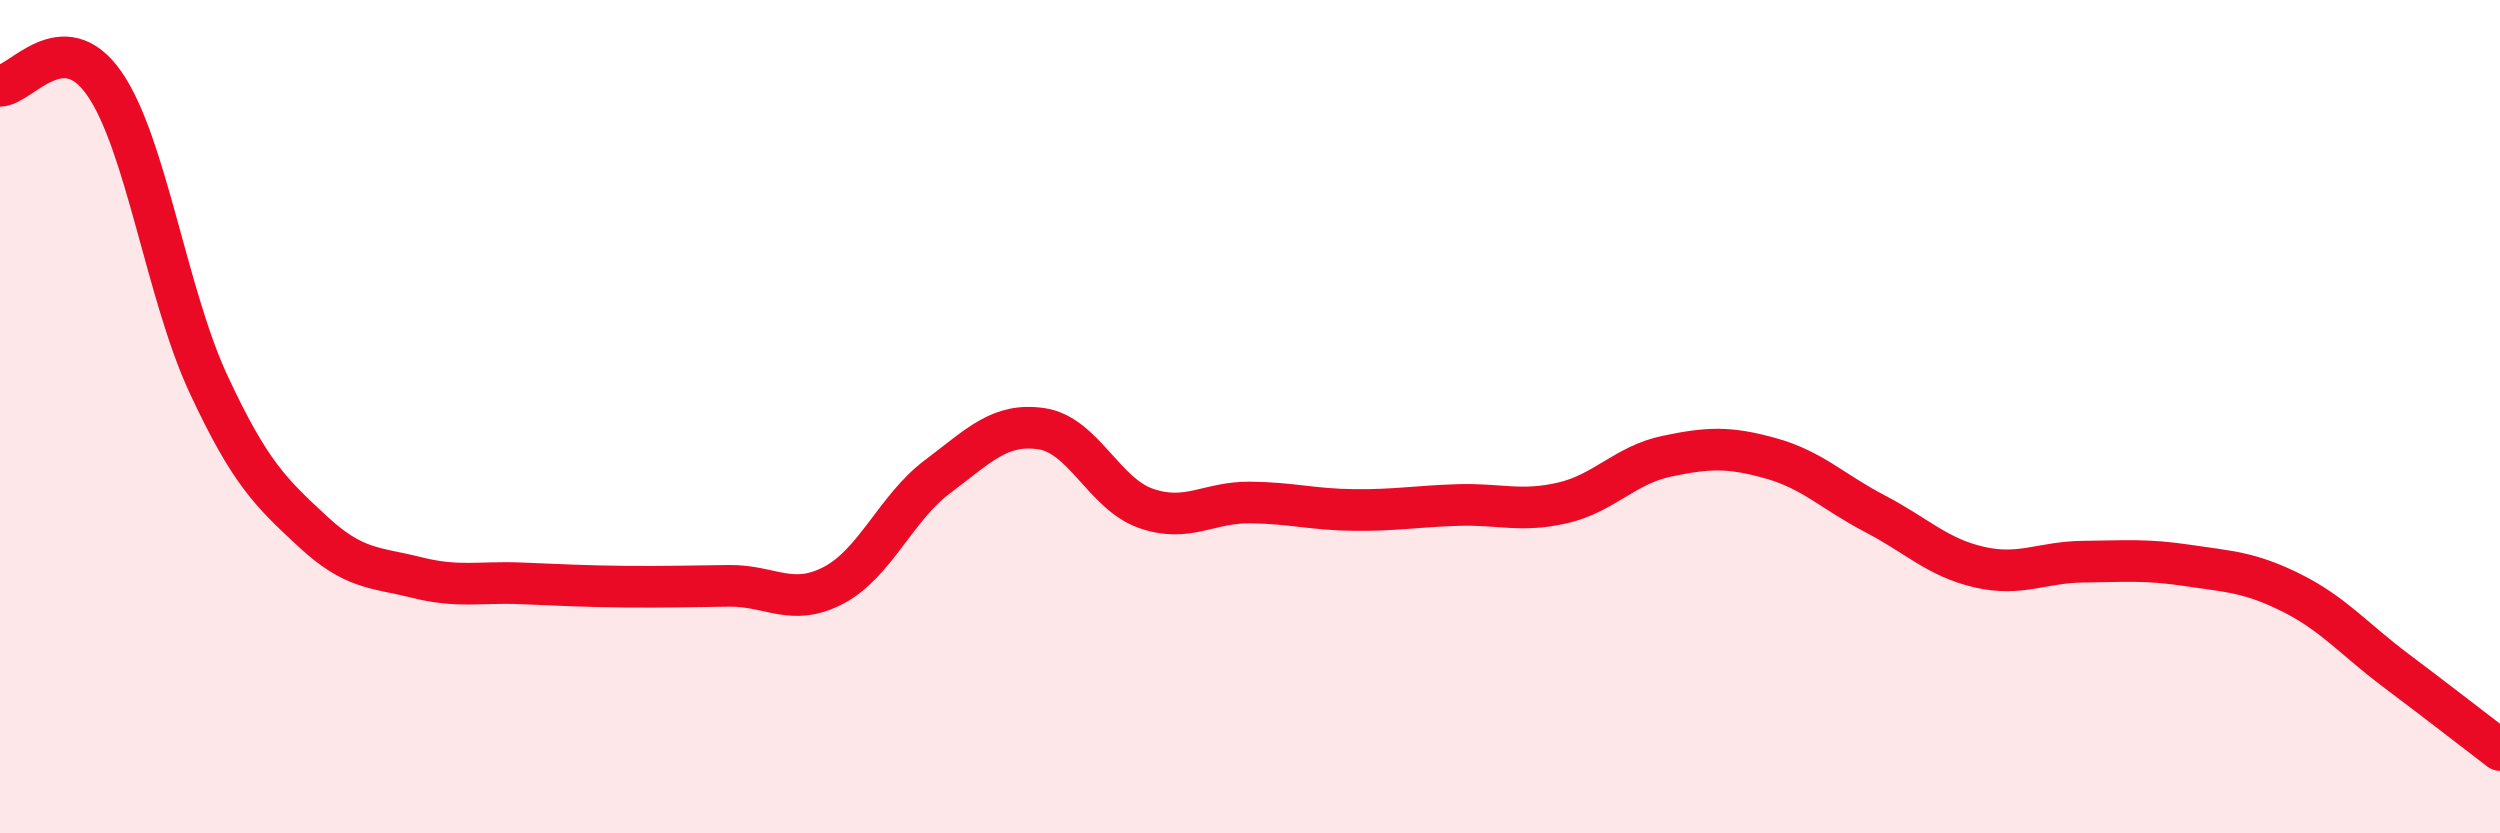 
    <svg width="60" height="20" viewBox="0 0 60 20" xmlns="http://www.w3.org/2000/svg">
      <path
        d="M 0,2.06 C 0.5,2.05 1.5,0.57 2.5,2 C 3.5,3.43 4,7.06 5,9.21 C 6,11.36 6.5,11.82 7.5,12.75 C 8.5,13.68 9,13.61 10,13.86 C 11,14.11 11.5,13.96 12.5,14 C 13.5,14.04 14,14.07 15,14.08 C 16,14.09 16.5,14.07 17.5,14.06 C 18.5,14.05 19,14.57 20,14.05 C 21,13.53 21.5,12.19 22.5,11.44 C 23.5,10.69 24,10.14 25,10.29 C 26,10.44 26.5,11.85 27.5,12.2 C 28.5,12.55 29,12.05 30,12.06 C 31,12.07 31.5,12.23 32.5,12.24 C 33.5,12.25 34,12.15 35,12.12 C 36,12.09 36.5,12.3 37.5,12.07 C 38.5,11.84 39,11.16 40,10.95 C 41,10.74 41.5,10.72 42.5,11 C 43.5,11.28 44,11.81 45,12.33 C 46,12.85 46.5,13.38 47.5,13.61 C 48.5,13.84 49,13.49 50,13.48 C 51,13.47 51.5,13.42 52.5,13.57 C 53.5,13.72 54,13.73 55,14.23 C 56,14.73 56.5,15.34 57.5,16.09 C 58.5,16.84 59.5,17.62 60,18L60 20L0 20Z"
        fill="#EB0A25"
        opacity="0.1"
        stroke-linecap="round"
        stroke-linejoin="round"
      />
      <path
        d="M 0,2.06 C 0.5,2.05 1.5,0.57 2.5,2 C 3.5,3.43 4,7.06 5,9.21 C 6,11.36 6.5,11.82 7.5,12.75 C 8.5,13.68 9,13.61 10,13.86 C 11,14.11 11.5,13.96 12.5,14 C 13.5,14.04 14,14.07 15,14.08 C 16,14.09 16.5,14.07 17.5,14.06 C 18.5,14.05 19,14.57 20,14.05 C 21,13.53 21.5,12.19 22.5,11.44 C 23.5,10.69 24,10.14 25,10.29 C 26,10.44 26.5,11.85 27.5,12.2 C 28.5,12.55 29,12.05 30,12.06 C 31,12.07 31.5,12.23 32.5,12.24 C 33.5,12.25 34,12.15 35,12.12 C 36,12.09 36.5,12.3 37.5,12.07 C 38.5,11.84 39,11.16 40,10.95 C 41,10.74 41.5,10.72 42.5,11 C 43.5,11.28 44,11.81 45,12.33 C 46,12.85 46.5,13.38 47.5,13.61 C 48.5,13.84 49,13.49 50,13.48 C 51,13.47 51.5,13.42 52.5,13.57 C 53.5,13.72 54,13.73 55,14.23 C 56,14.73 56.5,15.34 57.5,16.09 C 58.5,16.84 59.5,17.62 60,18"
        stroke="#EB0A25"
        stroke-width="1"
        fill="none"
        stroke-linecap="round"
        stroke-linejoin="round"
      />
    </svg>
  
